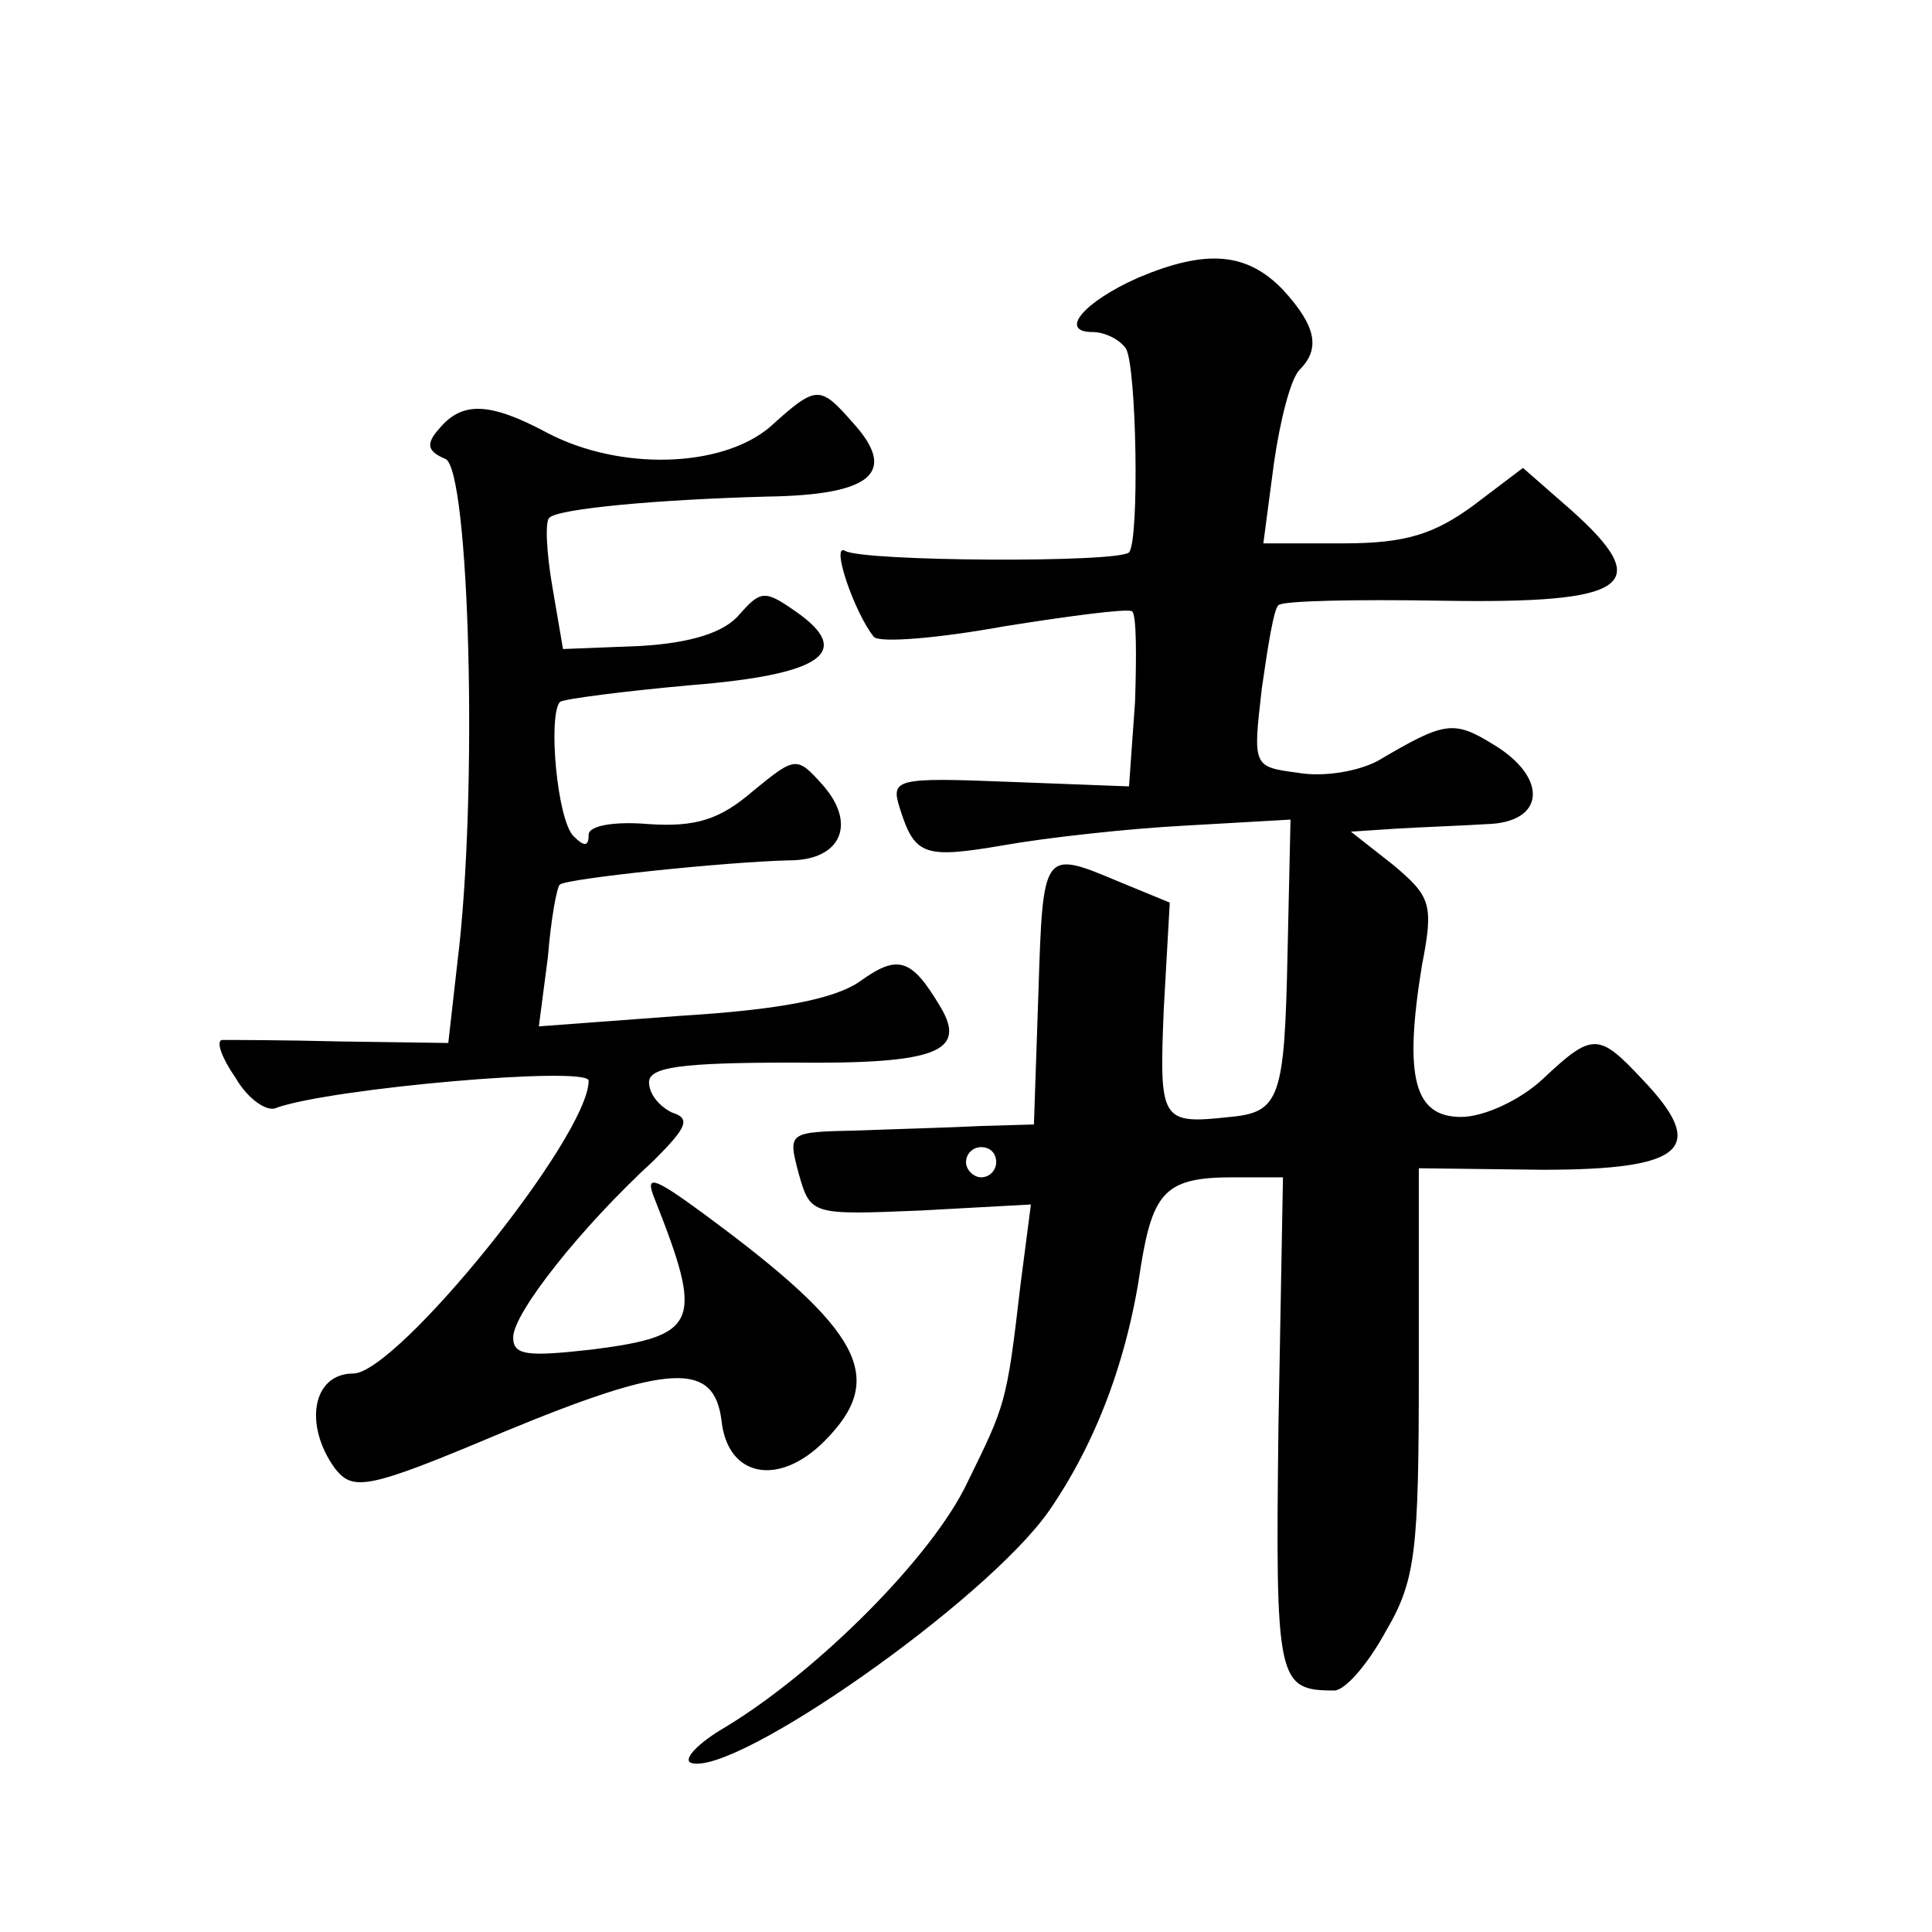 <?xml version="1.0" standalone="no"?>
<!DOCTYPE svg PUBLIC "-//W3C//DTD SVG 20010904//EN"
 "http://www.w3.org/TR/2001/REC-SVG-20010904/DTD/svg10.dtd">
<svg version="1.0" xmlns="http://www.w3.org/2000/svg"
 width="128pt" height="128pt" viewBox="0 0 128 128"
 preserveAspectRatio="xMidYMid meet">
<g transform="translate(0,128) scale(0.1,-0.1)"
fill="#0" stroke="none">
<path d="M754 1096 c-36 -16 -53 -36 -30 -36 8 0 18 -5 22 -11 7 -12 9 -127 2 -135
-8 -7 -176 -6 -188 1 -10 6 6 -41 19 -57 4 -4 42 -1 86 7 44 7 82 12 85 10 3 -2
3 -29 2 -60 l-4 -56 -79 3 c-75 3 -79 2 -73 -17 10 -32 16 -34 69 -25 28 5 82 11
120 13 l70 4 -2 -90 c-2 -94 -5 -104 -38 -107 -46 -5 -47 -3 -44 71 l4 71 -34 14
c-50 21 -50 21 -53 -73 l-3 -88 -35 -1 c-19 -1 -56 -2 -82 -3 -46 -1 -46 -1 -39
-28 8 -28 8 -28 81 -25 l73 4 -7 -54 c-9 -78 -10 -79 -35 -130 -23 -49 -99 -125
-160 -162 -19 -11 -29 -22 -23 -24 29 -9 195 107 237 167 31 45 52 100 61 163 8
49 17 58 61 58 l33 0 -3 -165 c-2 -169 -1 -175 37 -175 7 0 22 17 34 39 20 34 22
53 22 173 l0 134 82 -1 c94 0 110 14 66 60 -29 31 -33 31 -66 0 -15 -14 -39 -25
-54 -25 -31 0 -38 26 -26 100 8 41 6 46 -19 67 l-28 22 30 2 c17 1 44 2 60 3 39
1 41 31 4 53 -26 16 -32 15 -76 -11 -13 -7 -36 -11 -53 -8 -30 4 -30 4 -24 56 4
28 8 53 11 55 2 3 51 4 109 3 123 -2 141 10 85 60 l-32 28 -33 -25 c-26 -19 -45
-25 -86 -25 l-53 0 7 53 c4 28 11 56 17 62 14 14 11 29 -11 53 -24 25 -51 27 -96
8z m-94 -586 c0 -5 -4 -10 -10 -10 -5 0 -10 5 -10 10 0 6 5 10 10 10 6 0 10 -4
10 -10z M510 997 c-32 -27 -99 -29 -147 -4 -39 21 -57 21 -72 3 -9 -10 -8 -15 4
-20 16 -6 22 -222 8 -334 l-6 -53 -71 1 c-39 1 -74 1 -79 1 -4 -1 0 -12 9 -25 8
-14 21 -23 27 -20 36 13 207 28 207 18 0 -37 -127 -194 -156 -194 -27 0 -33 -34
-12 -63 12 -15 21 -14 111 24 111 46 140 47 145 8 4 -38 38 -44 68 -14 42 42 26
73 -80 151 -34 25 -39 26 -32 9 32 -81 29 -90 -41 -99 -44 -5 -53 -4 -53 8 0 16
45 73 93 117 22 22 25 28 12 32 -8 4 -15 12 -15 20 0 10 21 13 95 13 95 -1 116
7 98 37 -19 32 -28 35 -53 17 -17 -12 -54 -19 -119 -23 l-94 -7 6 46 c2 25 6 47
8 48 5 4 110 15 152 16 34 0 45 24 22 50 -17 19 -18 19 -46 -4 -22 -19 -38 -24
-69 -22 -23 2 -40 -1 -40 -7 0 -8 -3 -8 -10 -1 -11 11 -17 80 -9 89 3 2 42 7 86
11 88 7 109 22 70 49 -20 14 -23 14 -37 -2 -10 -12 -32 -19 -66 -21 l-51 -2 -7
41 c-4 23 -5 44 -2 46 6 6 71 12 144 14 70 1 87 16 57 49 -22 25 -24 25 -55 -3z"/>
</g>
</svg>
